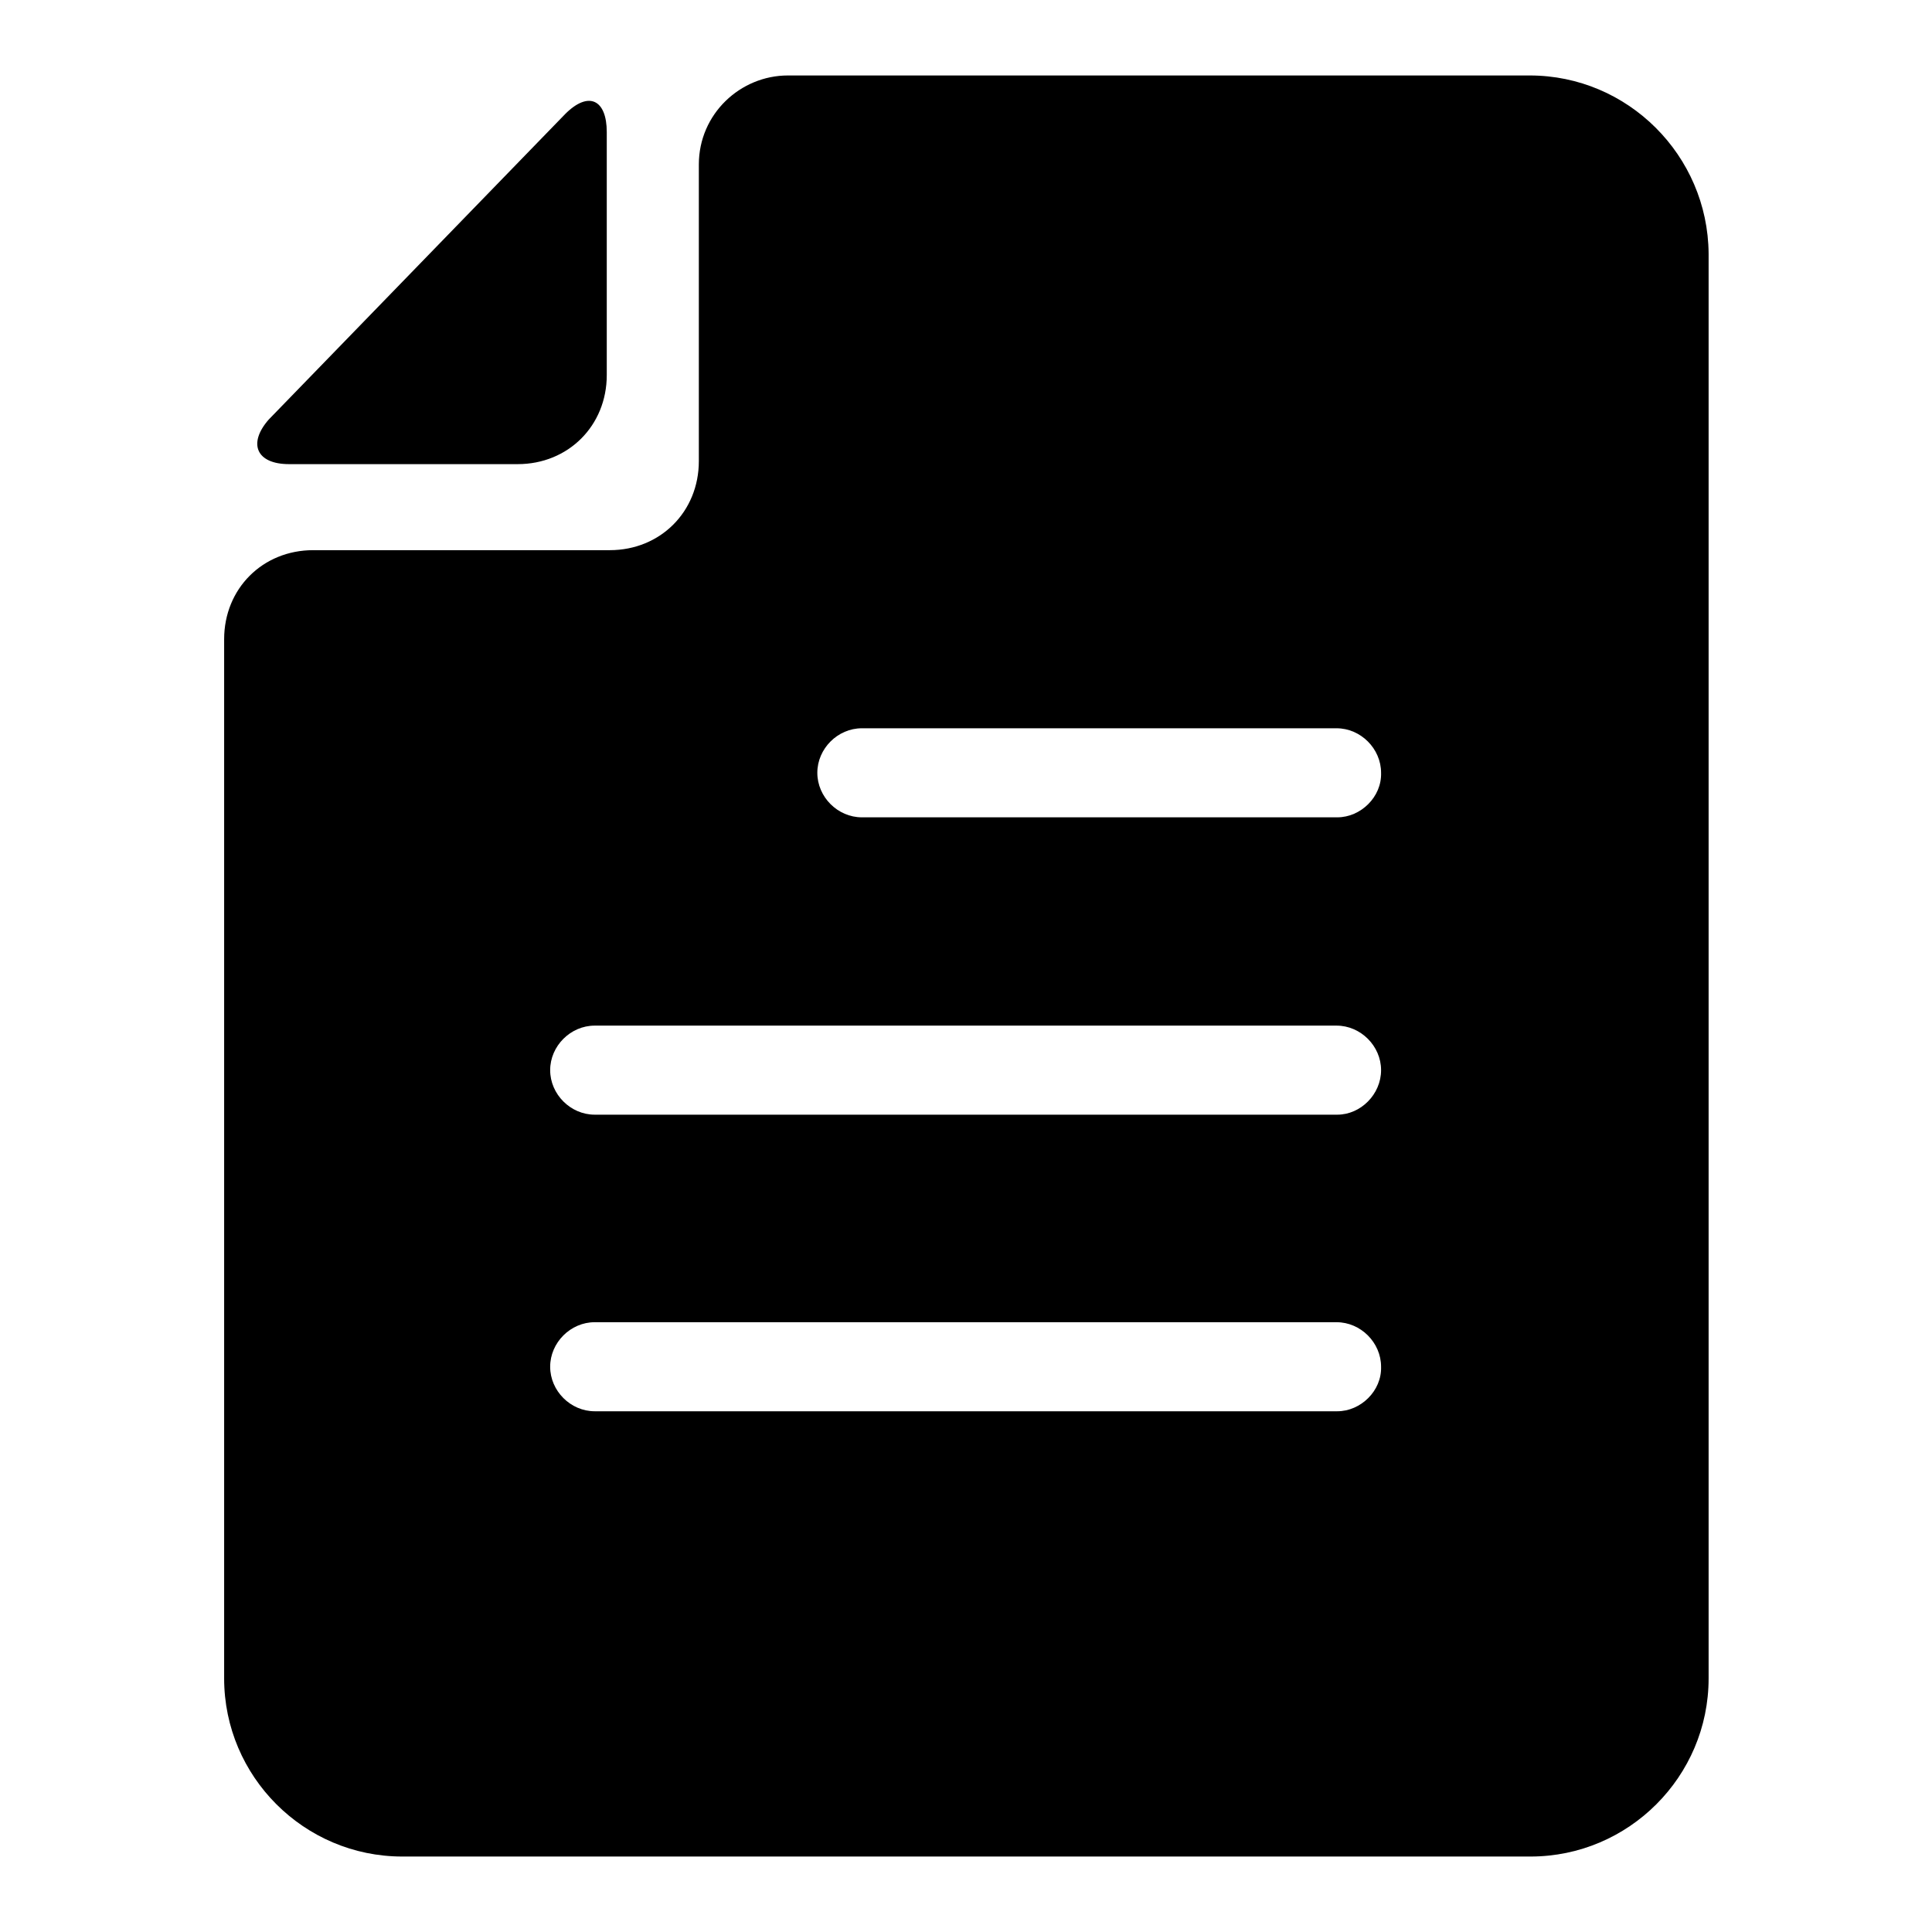<?xml version="1.0" encoding="utf-8"?>
<!-- Svg Vector Icons : http://www.onlinewebfonts.com/icon -->
<!DOCTYPE svg PUBLIC "-//W3C//DTD SVG 1.1//EN" "http://www.w3.org/Graphics/SVG/1.1/DTD/svg11.dtd">
<svg version="1.1" xmlns="http://www.w3.org/2000/svg" xmlns:xlink="http://www.w3.org/1999/xlink" x="0px" y="0px" viewBox="0 0 256 256" enable-background="new 0 0 256 256" xml:space="preserve">
<g><g><path fill="#000000" d="M202.7,10h-98.3c-6.3,0-11.8,5.1-11.8,11.8v39.3c0,6.7-5.1,11.8-11.8,11.8H41.5c-6.7,0-11.8,5.1-11.8,11.8v137.7c0,13,10.6,23.6,23.6,23.6h149.5c13,0,23.6-10.6,23.6-23.6V33.6C226.3,20.6,215.7,10,202.7,10L202.7,10z M177.2,187H78.8c-3.2,0-5.9-2.7-5.9-5.9c0-3.2,2.7-5.9,5.9-5.9h98.3c3.2,0,5.9,2.7,5.9,5.9C183.1,184.3,180.3,187,177.2,187L177.2,187z M177.2,147.7H78.8c-3.2,0-5.9-2.7-5.9-5.9s2.7-5.9,5.9-5.9h98.3c3.2,0,5.9,2.7,5.9,5.9S180.3,147.7,177.2,147.7L177.2,147.7z M177.2,108.3h-63c-3.2,0-5.9-2.7-5.9-5.9c0-3.2,2.7-5.9,5.9-5.9h62.9c3.2,0,5.9,2.7,5.9,5.9C183.1,105.6,180.3,108.3,177.2,108.3L177.2,108.3z M38.3,61.5h30.3c6.7,0,11.8-5.1,11.8-11.8V17.5c0-4.3-2.4-5.5-5.5-2.4L35.6,55.6C32.8,58.8,34,61.5,38.3,61.5L38.3,61.5z"/></g></g>
</svg>